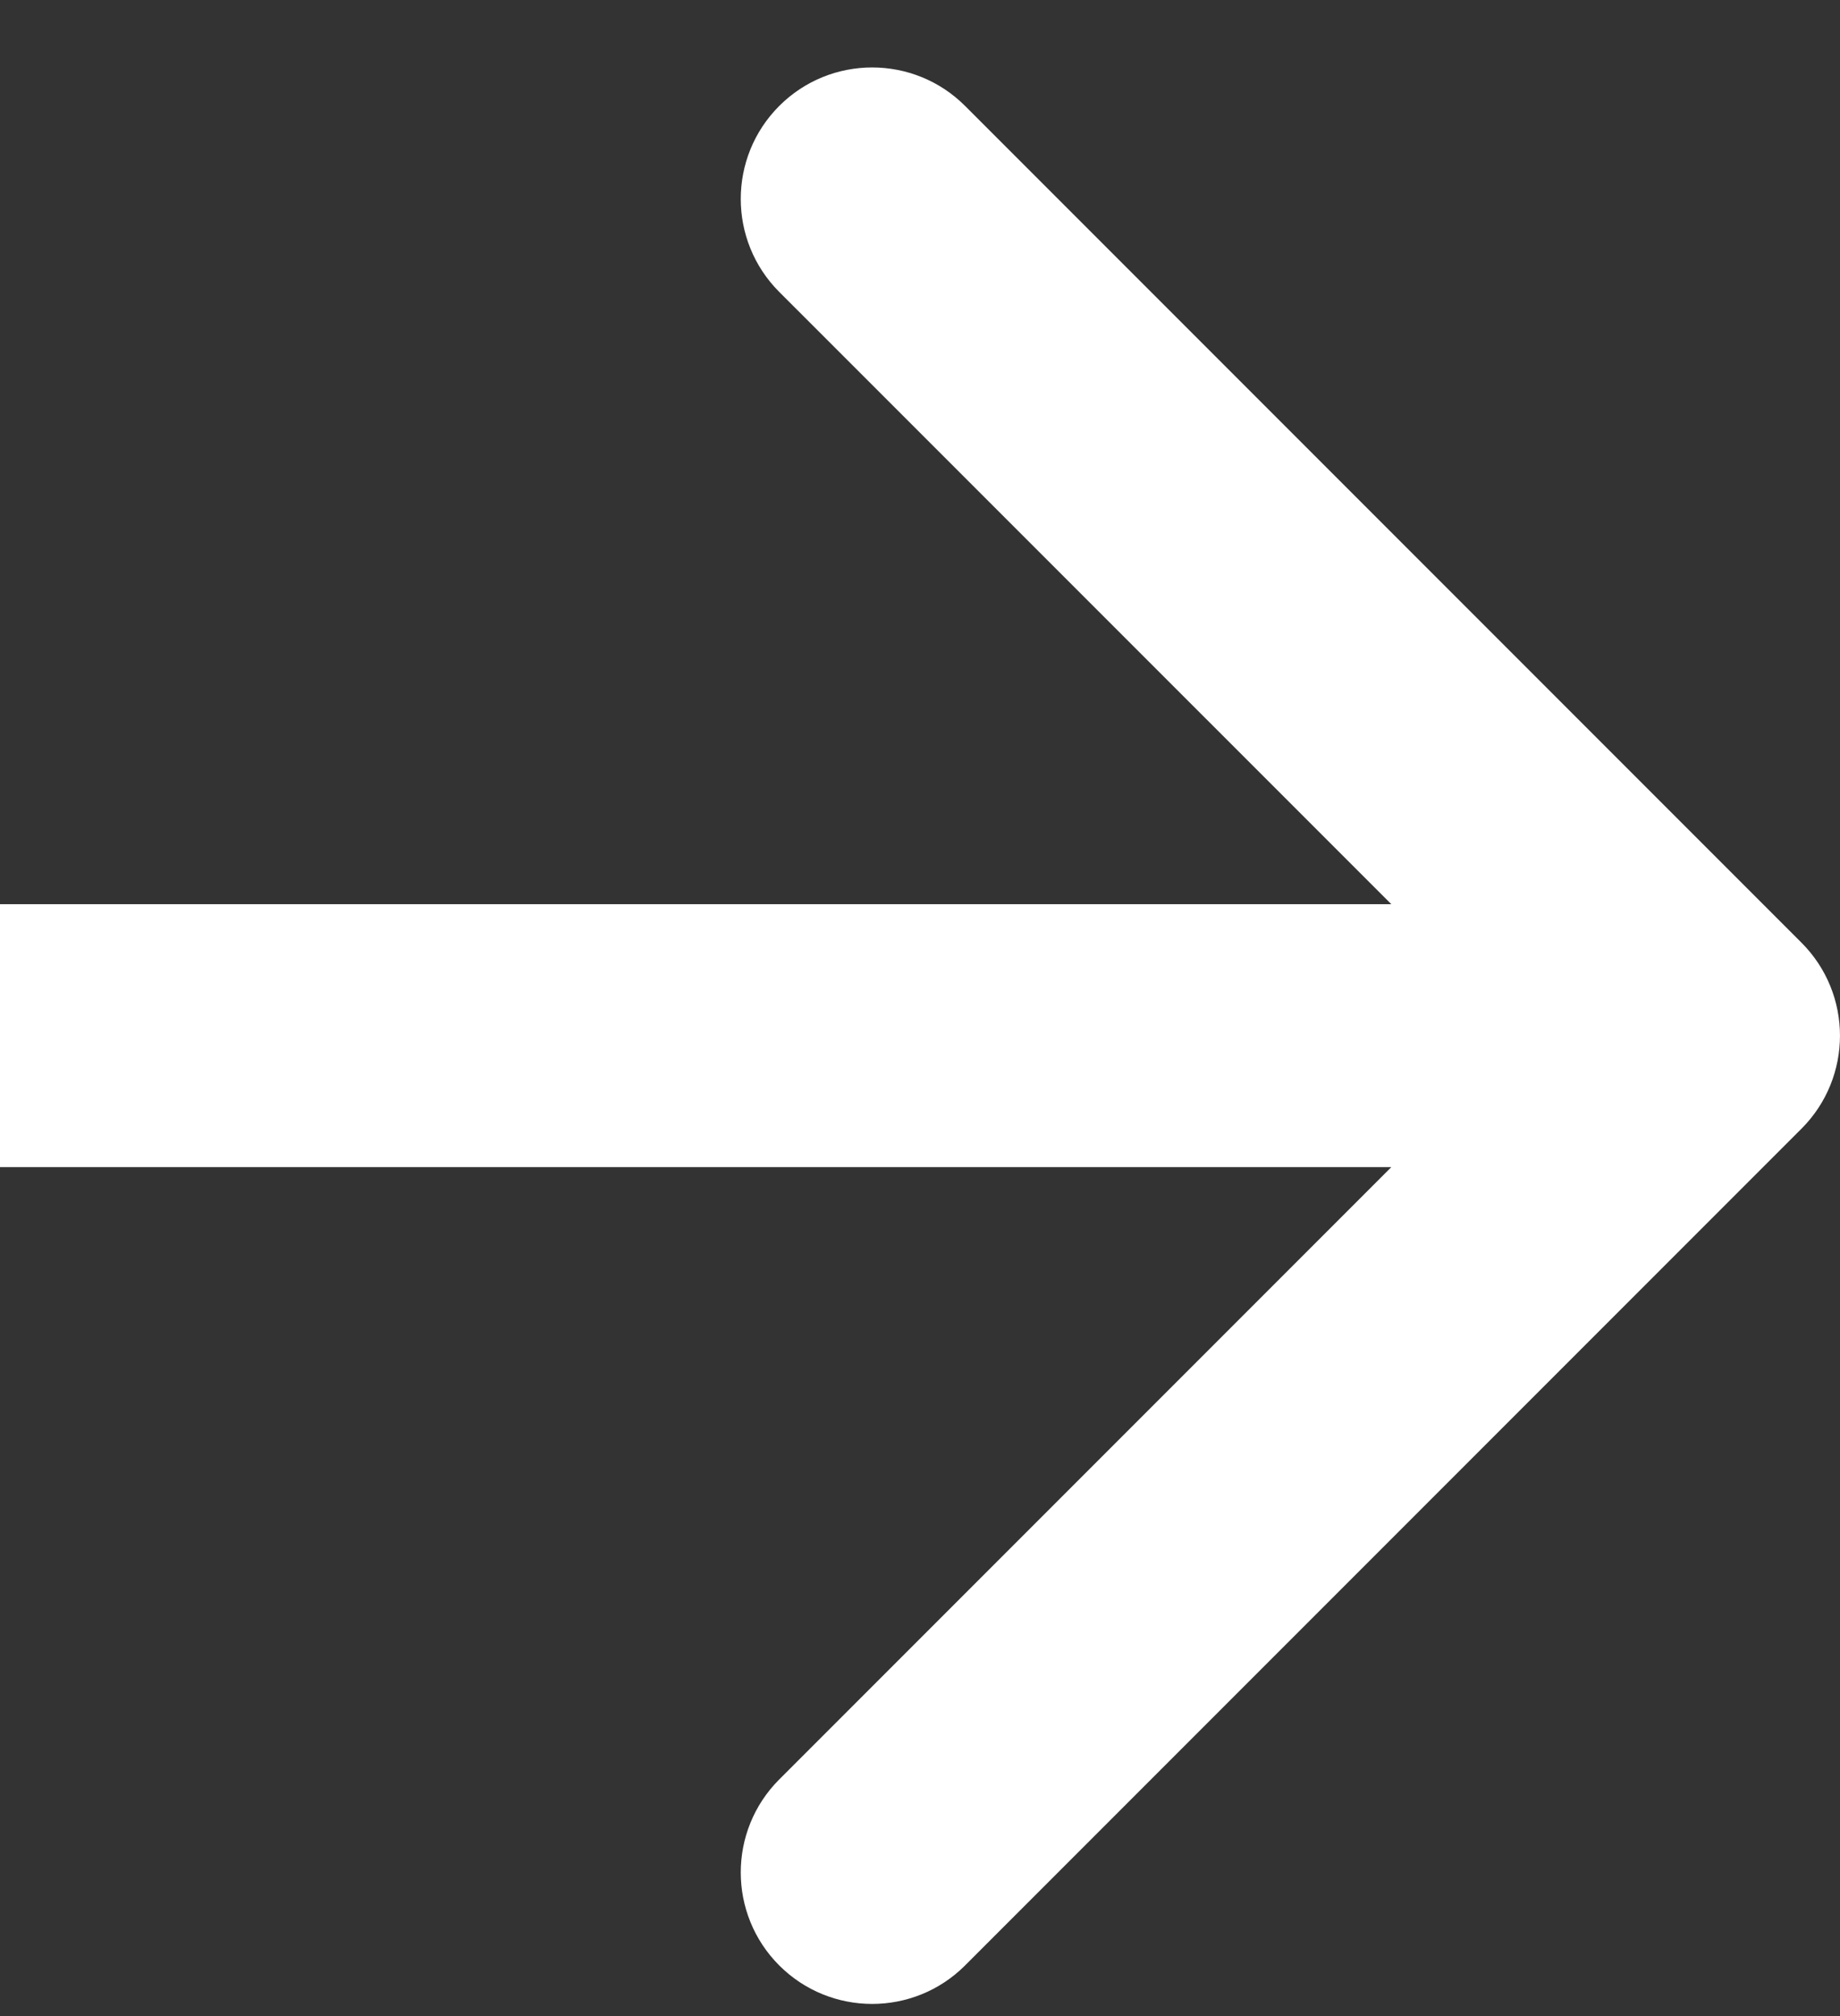 <svg width="21" height="23" viewBox="0 0 21 23" fill="none" xmlns="http://www.w3.org/2000/svg">
<rect x="0" y="0" width="21" height="23" fill="#333333" stroke="none"/>
<path d="M20.561 12.876C21.146 12.29 21.146 11.341 20.561 10.755L11.015 1.209C10.429 0.623 9.479 0.623 8.893 1.209C8.308 1.795 8.308 2.744 8.893 3.33L17.379 11.815L8.893 20.301C8.308 20.887 8.308 21.836 8.893 22.422C9.479 23.008 10.429 23.008 11.015 22.422L20.561 12.876ZM0 11.815L-1.31134e-07 13.315L19.5 13.315L19.5 11.815L19.5 10.315L1.31134e-07 10.315L0 11.815Z" fill="white"/>
</svg>
